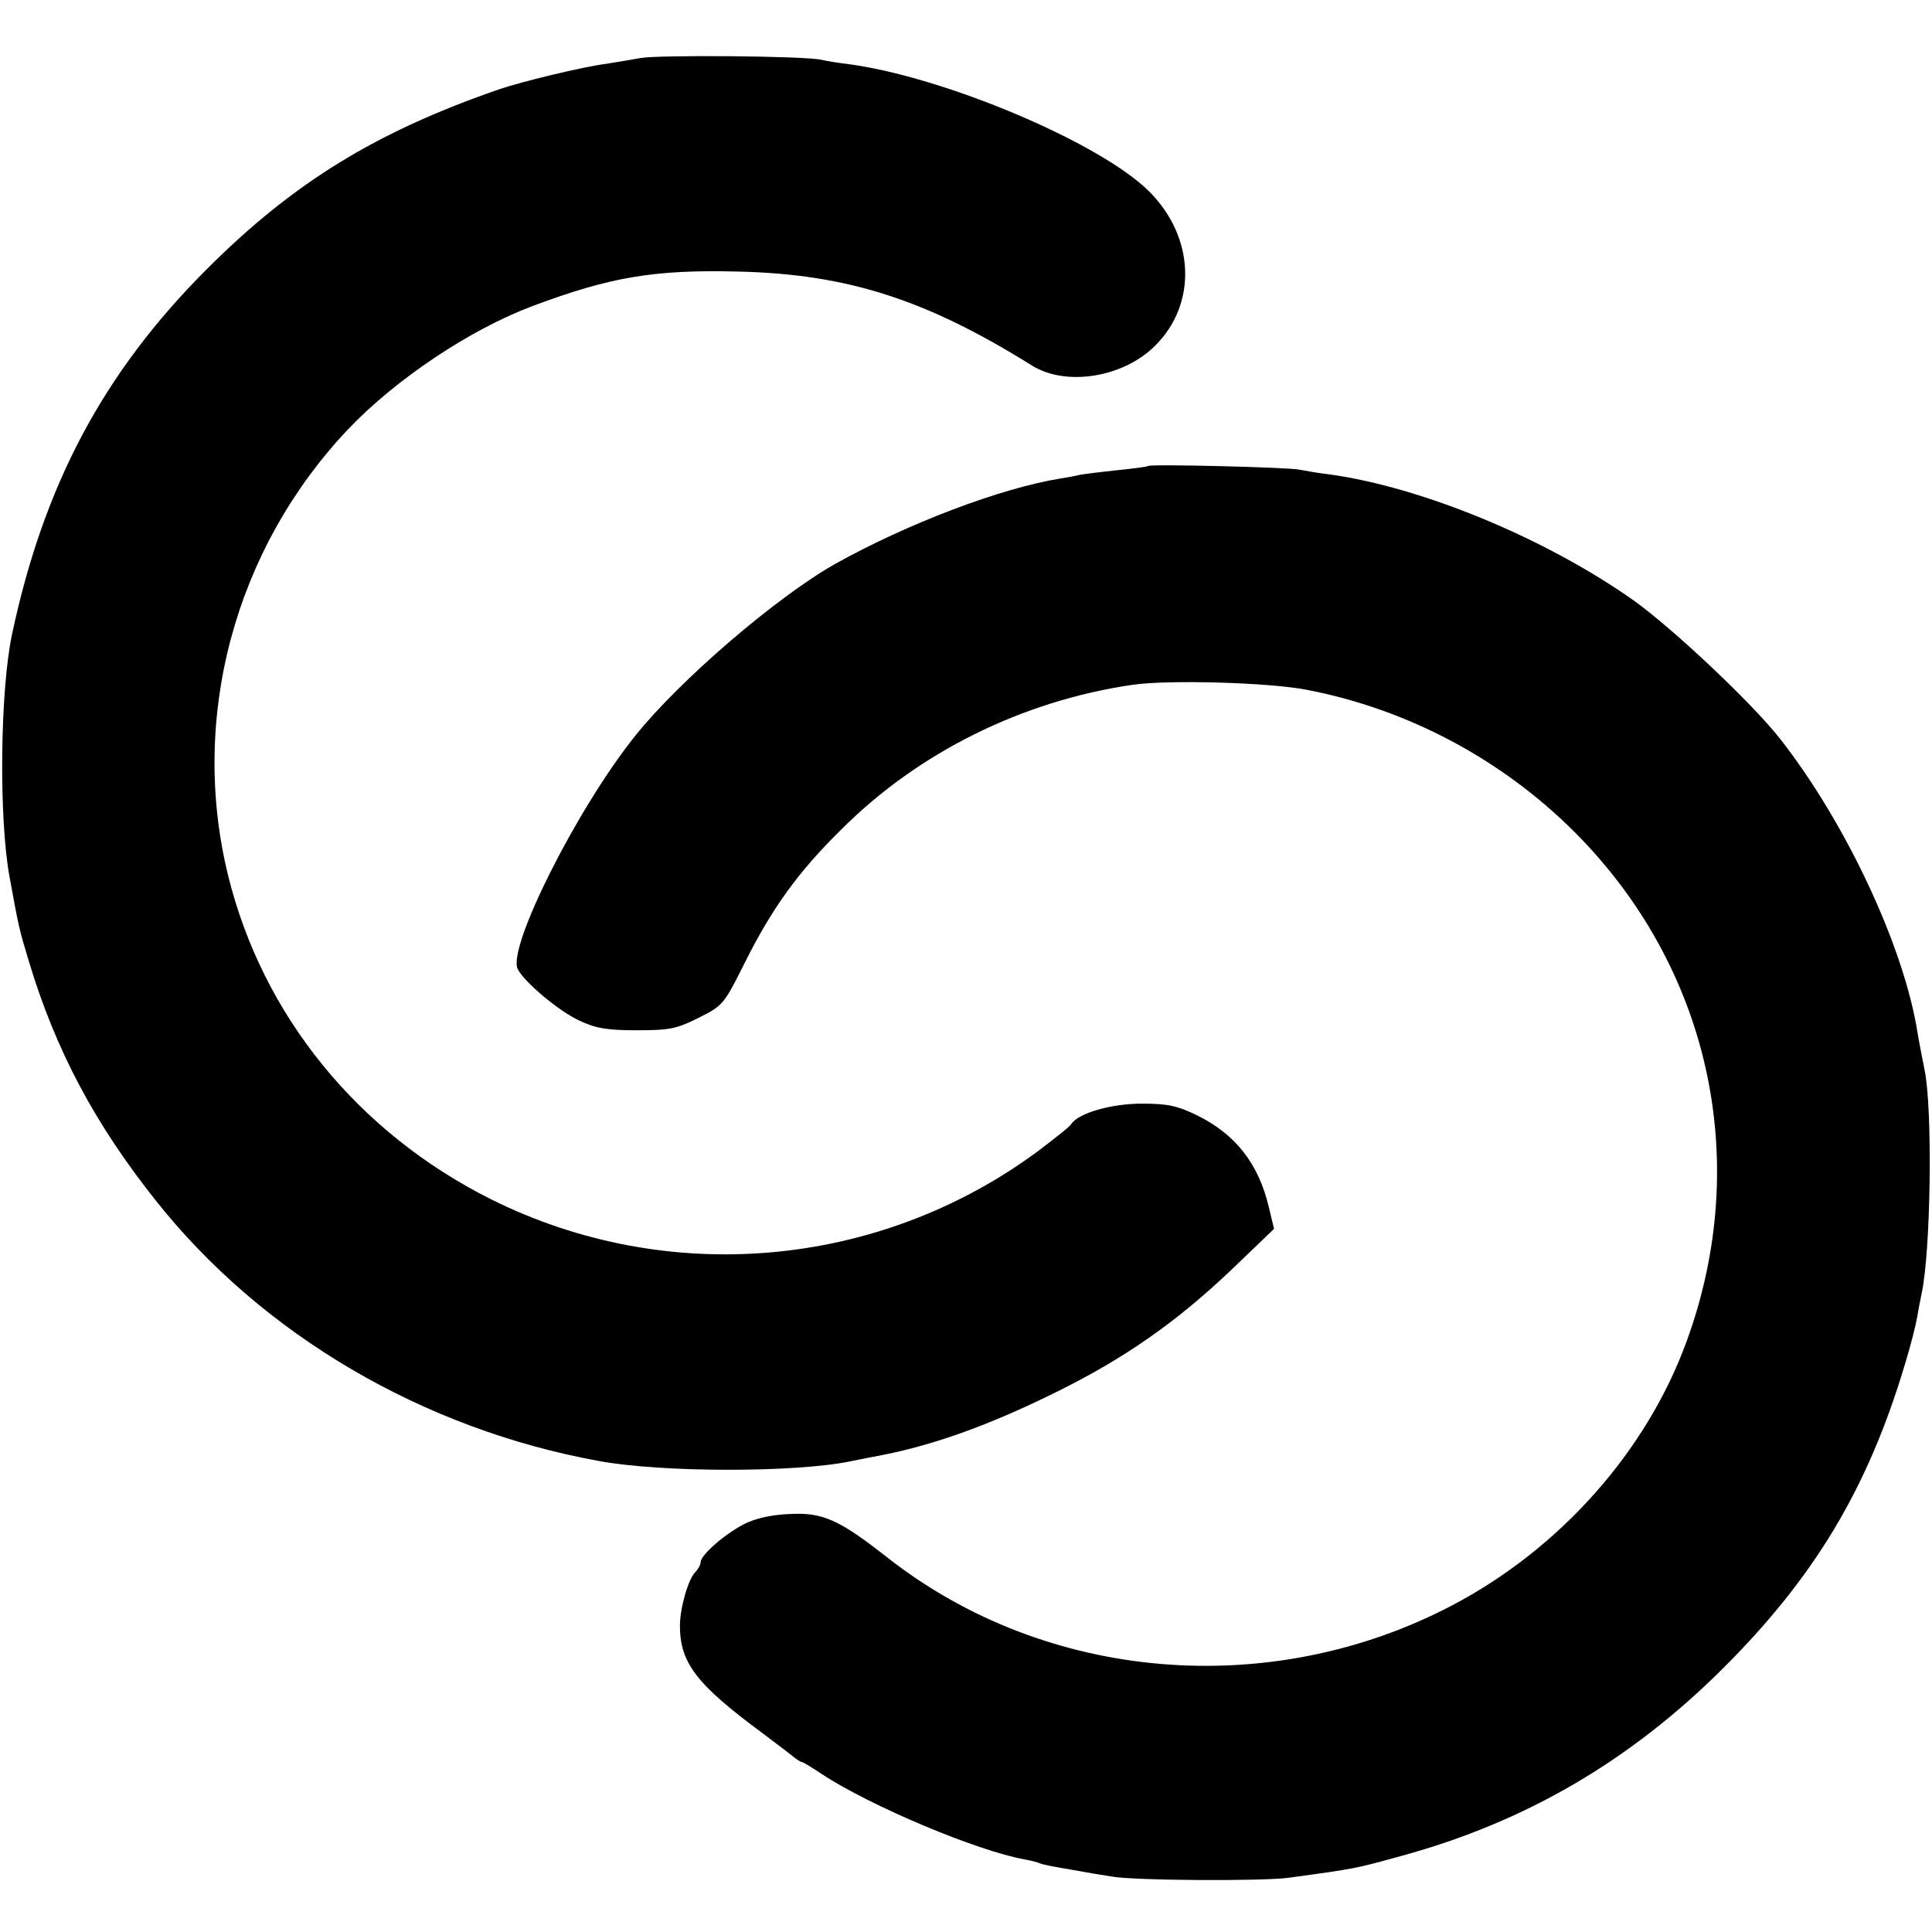 <?xml version="1.0" standalone="no"?>
<!DOCTYPE svg PUBLIC "-//W3C//DTD SVG 20010904//EN"
 "http://www.w3.org/TR/2001/REC-SVG-20010904/DTD/svg10.dtd">
<svg version="1.0" xmlns="http://www.w3.org/2000/svg"
 width="466pt" height="466pt" viewBox="0 0 466 466"
 preserveAspectRatio="xMidYMid meet">
<g transform="translate(0,466) scale(0.1,-0.1)"
fill="#000000" stroke="none">
<path d="M1545 4520 c-22 -4 -59 -10 -83 -14 -56 -7 -204 -43 -257 -61 -298
-103 -497 -225 -706 -434 -249 -249 -393 -519 -470 -881 -29 -137 -32 -444 -6
-585 23 -125 22 -122 47 -205 64 -212 158 -390 306 -576 256 -323 644 -551
1069 -628 151 -28 472 -28 605 -1 14 3 39 8 55 11 135 24 274 73 440 155 167
82 294 171 428 299 l100 96 -13 54 c-25 104 -80 174 -173 220 -48 23 -70 28
-133 28 -74 0 -153 -23 -170 -49 -3 -6 -40 -35 -81 -66 -383 -283 -892 -328
-1318 -116 -322 161 -552 444 -635 782 -93 380 16 786 289 1075 115 121 294
241 446 298 187 70 293 88 495 83 263 -6 453 -67 708 -226 82 -52 221 -30 298
47 102 101 96 262 -14 372 -118 118 -497 278 -730 308 -20 2 -48 7 -62 10 -40
9 -391 12 -435 4z"/>
<path d="M2769 3536 c-2 -2 -35 -6 -73 -10 -38 -4 -79 -9 -90 -11 -12 -3 -33
-7 -47 -9 -145 -23 -373 -110 -546 -207 -141 -80 -374 -280 -481 -414 -141
-176 -310 -513 -283 -563 17 -32 98 -100 147 -123 40 -19 66 -24 139 -24 80 0
96 3 150 30 58 29 61 32 110 130 66 133 130 222 235 325 185 185 435 309 700
348 87 13 332 6 423 -12 243 -47 468 -167 643 -341 327 -326 431 -793 273
-1228 -96 -266 -306 -503 -568 -640 -438 -229 -977 -184 -1359 115 -120 94
-158 111 -241 106 -43 -2 -81 -11 -108 -25 -47 -25 -103 -74 -103 -91 0 -6 -6
-17 -13 -24 -17 -17 -37 -87 -37 -129 0 -90 40 -142 200 -260 36 -27 70 -53
77 -59 7 -5 14 -10 17 -10 3 0 24 -13 48 -29 117 -77 376 -186 490 -206 17 -3
34 -8 38 -10 4 -2 38 -9 76 -15 38 -7 80 -14 94 -16 49 -10 366 -12 430 -3
160 22 156 21 272 53 299 82 550 229 773 451 222 221 350 435 439 732 14 45
27 97 30 115 3 18 8 44 11 58 22 100 27 445 7 540 -6 30 -14 71 -17 90 -33
208 -174 508 -333 710 -68 86 -258 265 -352 332 -211 149 -509 273 -735 304
-27 3 -59 9 -70 11 -24 6 -361 14 -366 9z"/>
</g>
</svg>
